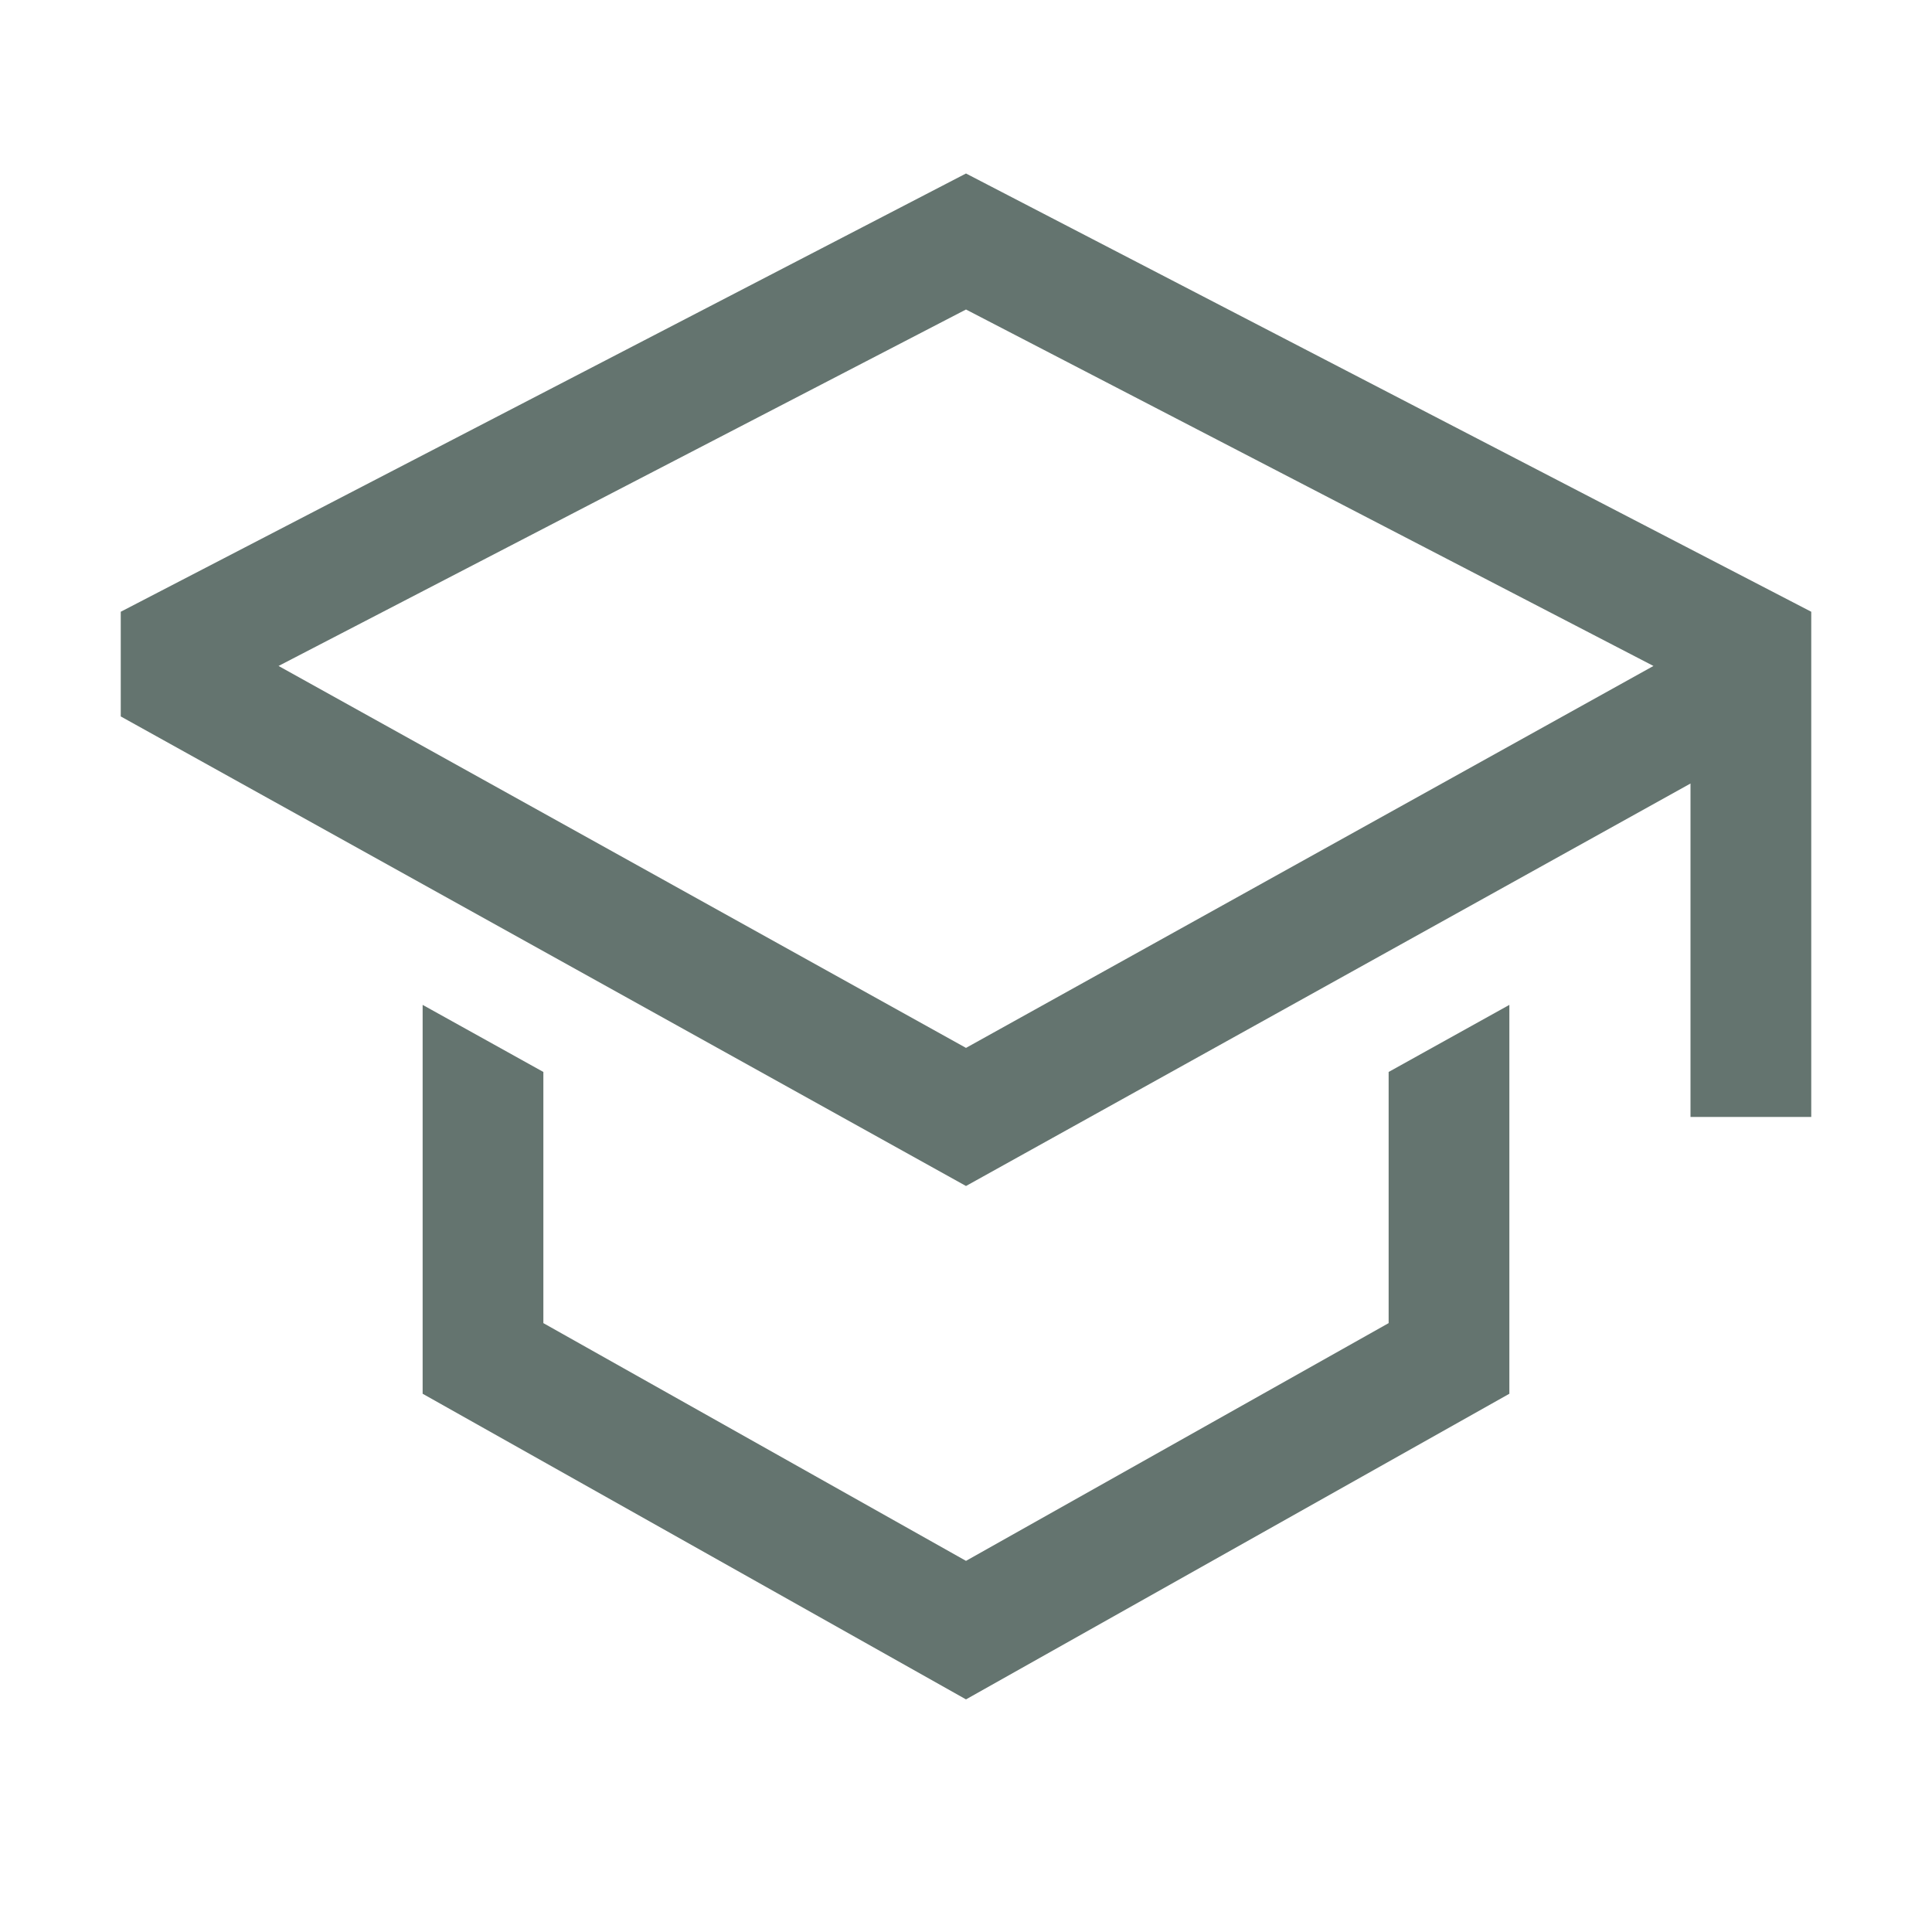 <svg width="90" height="90" viewBox="0 0 90 90" fill="none" xmlns="http://www.w3.org/2000/svg">
<path d="M64.688 61.636L45 72.711L25.312 61.636V49.936L19.688 46.811V64.926L45 79.164L70.312 64.926V46.811L64.688 49.936V61.636Z" fill="#64746F"/>
<path d="M45 8.082L5.625 28.498V33.374L45 55.248L78.75 36.499V52.031H84.375V28.498L45 8.082ZM73.125 33.189L67.5 36.314L45 48.815L22.5 36.314L16.875 33.189L12.976 31.023L45 14.418L77.024 31.023L73.125 33.189Z" fill="#64746F"/>
</svg>
